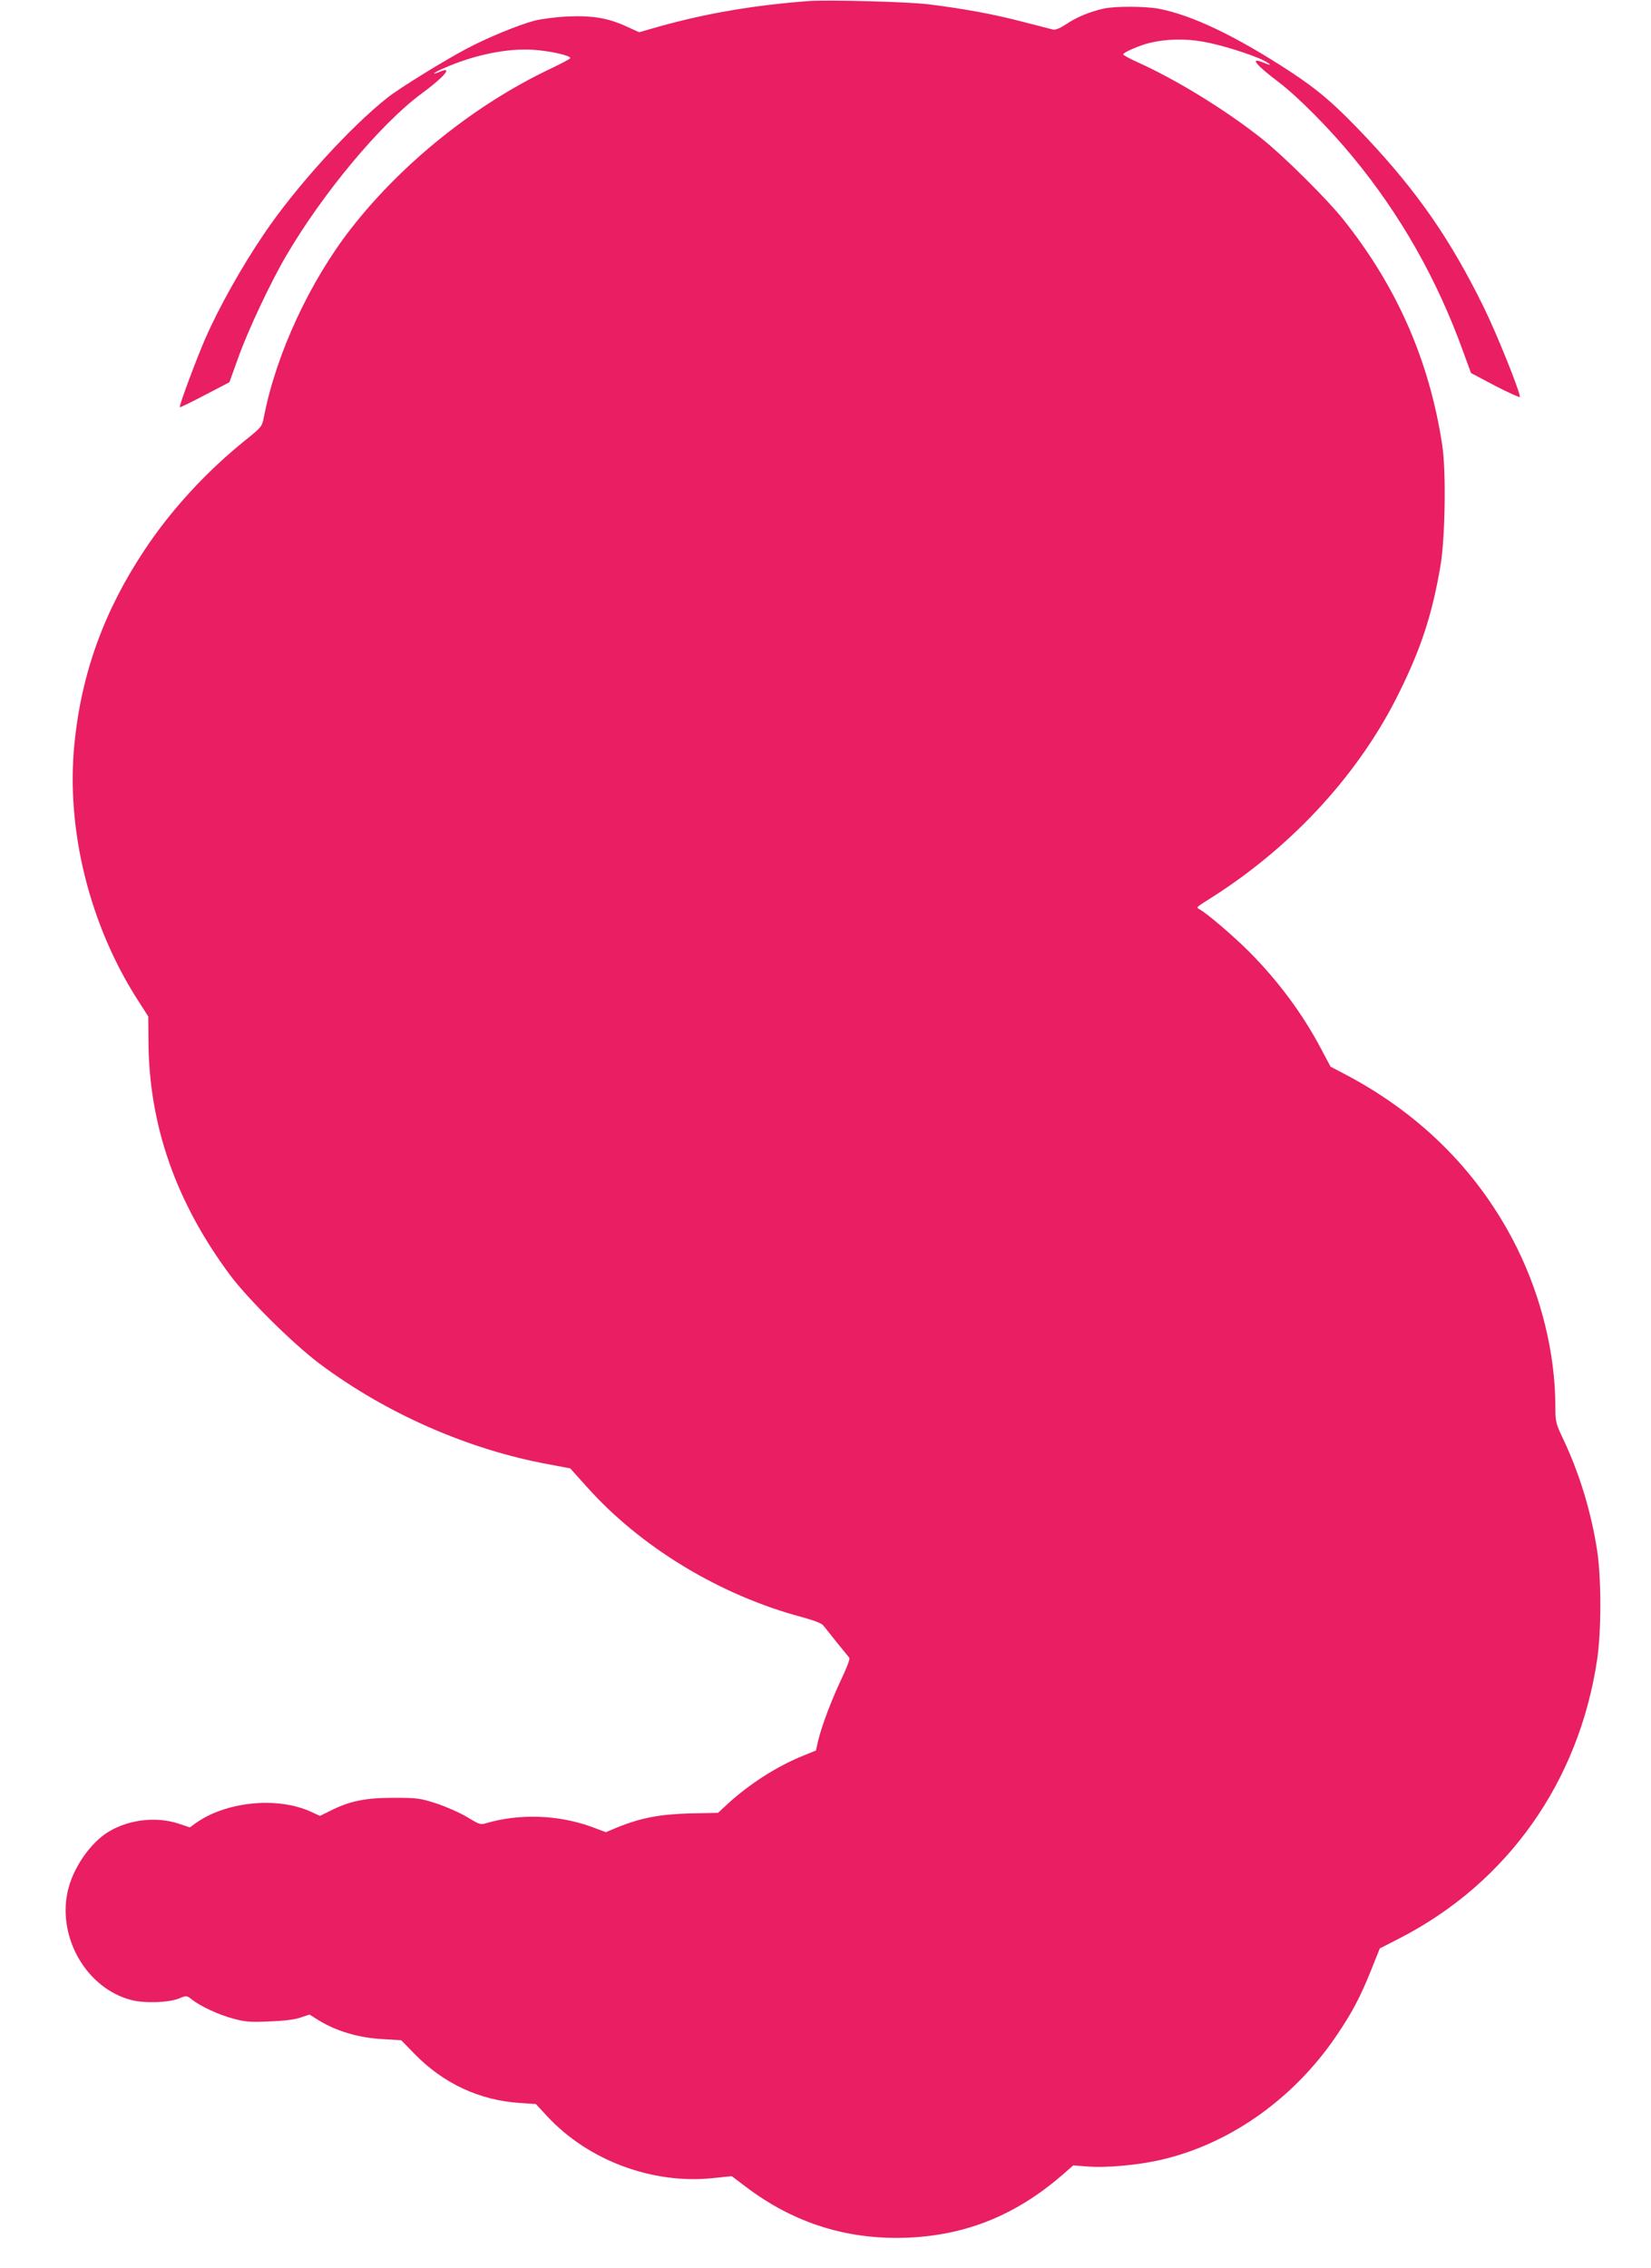 <?xml version="1.0" standalone="no"?>
<!DOCTYPE svg PUBLIC "-//W3C//DTD SVG 20010904//EN"
 "http://www.w3.org/TR/2001/REC-SVG-20010904/DTD/svg10.dtd">
<svg version="1.0" xmlns="http://www.w3.org/2000/svg"
 width="932pt" height="1280pt" viewBox="0 0 932 1280"
 preserveAspectRatio="xMidYMid meet">
<g transform="translate(0,1280) scale(0.1,-0.1)"
fill="#e91e63" stroke="none">
<path d="M4565 12794 c-307 -23 -578 -69 -849 -145 l-108 -31 -68 31 c-105 49
-194 64 -335 58 -66 -3 -149 -14 -185 -23 -95 -25 -270 -97 -390 -161 -126
-67 -377 -222 -440 -272 -214 -168 -525 -511 -701 -773 -126 -186 -251 -409
-330 -588 -49 -113 -150 -382 -144 -388 2 -2 66 29 142 69 l138 72 49 136 c54
153 184 429 271 577 208 355 534 746 765 916 129 95 179 155 105 124 -56 -24
-40 -7 18 18 171 76 360 115 507 105 93 -6 211 -32 209 -47 0 -4 -52 -32 -116
-62 -422 -201 -832 -529 -1120 -898 -235 -301 -424 -709 -493 -1064 -11 -56
-13 -58 -105 -132 -223 -180 -418 -392 -570 -621 -228 -343 -356 -697 -395
-1094 -48 -487 87 -1026 362 -1451 l55 -86 1 -139 c3 -473 153 -905 459 -1318
102 -137 358 -391 508 -503 376 -281 839 -484 1292 -567 l122 -23 89 -99 c305
-344 757 -618 1222 -741 66 -18 110 -35 118 -47 8 -10 42 -52 75 -94 34 -42
66 -81 71 -87 5 -7 -11 -51 -42 -116 -58 -122 -114 -271 -133 -351 l-13 -57
-76 -31 c-147 -60 -298 -157 -423 -271 l-54 -50 -159 -3 c-170 -5 -277 -25
-412 -80 l-62 -26 -80 30 c-189 69 -411 76 -598 20 -29 -9 -39 -5 -103 34 -39
24 -116 58 -172 77 -97 31 -109 33 -247 33 -160 0 -248 -19 -357 -74 l-57 -28
-52 24 c-192 87 -485 56 -655 -69 l-27 -20 -63 21 c-124 41 -276 25 -392 -43
-107 -63 -208 -210 -236 -344 -55 -263 112 -544 360 -608 77 -20 214 -15 273
10 38 16 40 16 70 -8 51 -39 150 -85 232 -107 66 -18 96 -21 203 -16 82 3 144
10 177 22 l51 17 43 -27 c104 -66 234 -105 375 -112 l100 -6 75 -77 c163 -167
366 -262 595 -277 l90 -6 63 -68 c231 -250 595 -386 937 -350 l106 11 78 -59
c271 -206 575 -302 916 -288 331 14 611 128 872 354 l62 54 88 -7 c93 -7 258
7 378 32 396 82 768 339 1014 699 92 134 140 226 200 375 l50 125 113 58 c608
313 1011 882 1114 1572 24 163 24 457 0 615 -33 216 -100 436 -191 628 -43 91
-45 98 -45 191 -1 292 -78 608 -215 886 -205 415 -530 747 -957 975 l-97 51
-49 92 c-106 203 -245 390 -411 557 -86 86 -237 216 -280 239 -19 12 -25 7 84
76 453 291 825 700 1045 1150 124 251 186 443 232 715 26 154 32 528 10 675
-72 476 -254 894 -558 1275 -92 116 -337 359 -459 456 -204 162 -479 331 -697
430 -48 21 -87 43 -88 47 0 11 93 51 150 65 91 22 201 25 300 7 97 -16 275
-72 343 -106 47 -25 48 -33 1 -13 -82 34 -50 -8 86 -111 108 -82 284 -260 412
-415 273 -329 481 -697 628 -1105 l44 -120 138 -73 c76 -39 138 -67 138 -62 0
32 -134 365 -205 508 -186 379 -372 647 -659 953 -174 185 -270 268 -431 374
-309 202 -556 320 -745 356 -78 14 -247 15 -312 0 -76 -17 -155 -50 -210 -88
-32 -21 -60 -33 -73 -30 -11 3 -90 23 -175 45 -165 43 -330 73 -531 98 -117
14 -566 26 -674 18z"/>
</g>
</svg>
